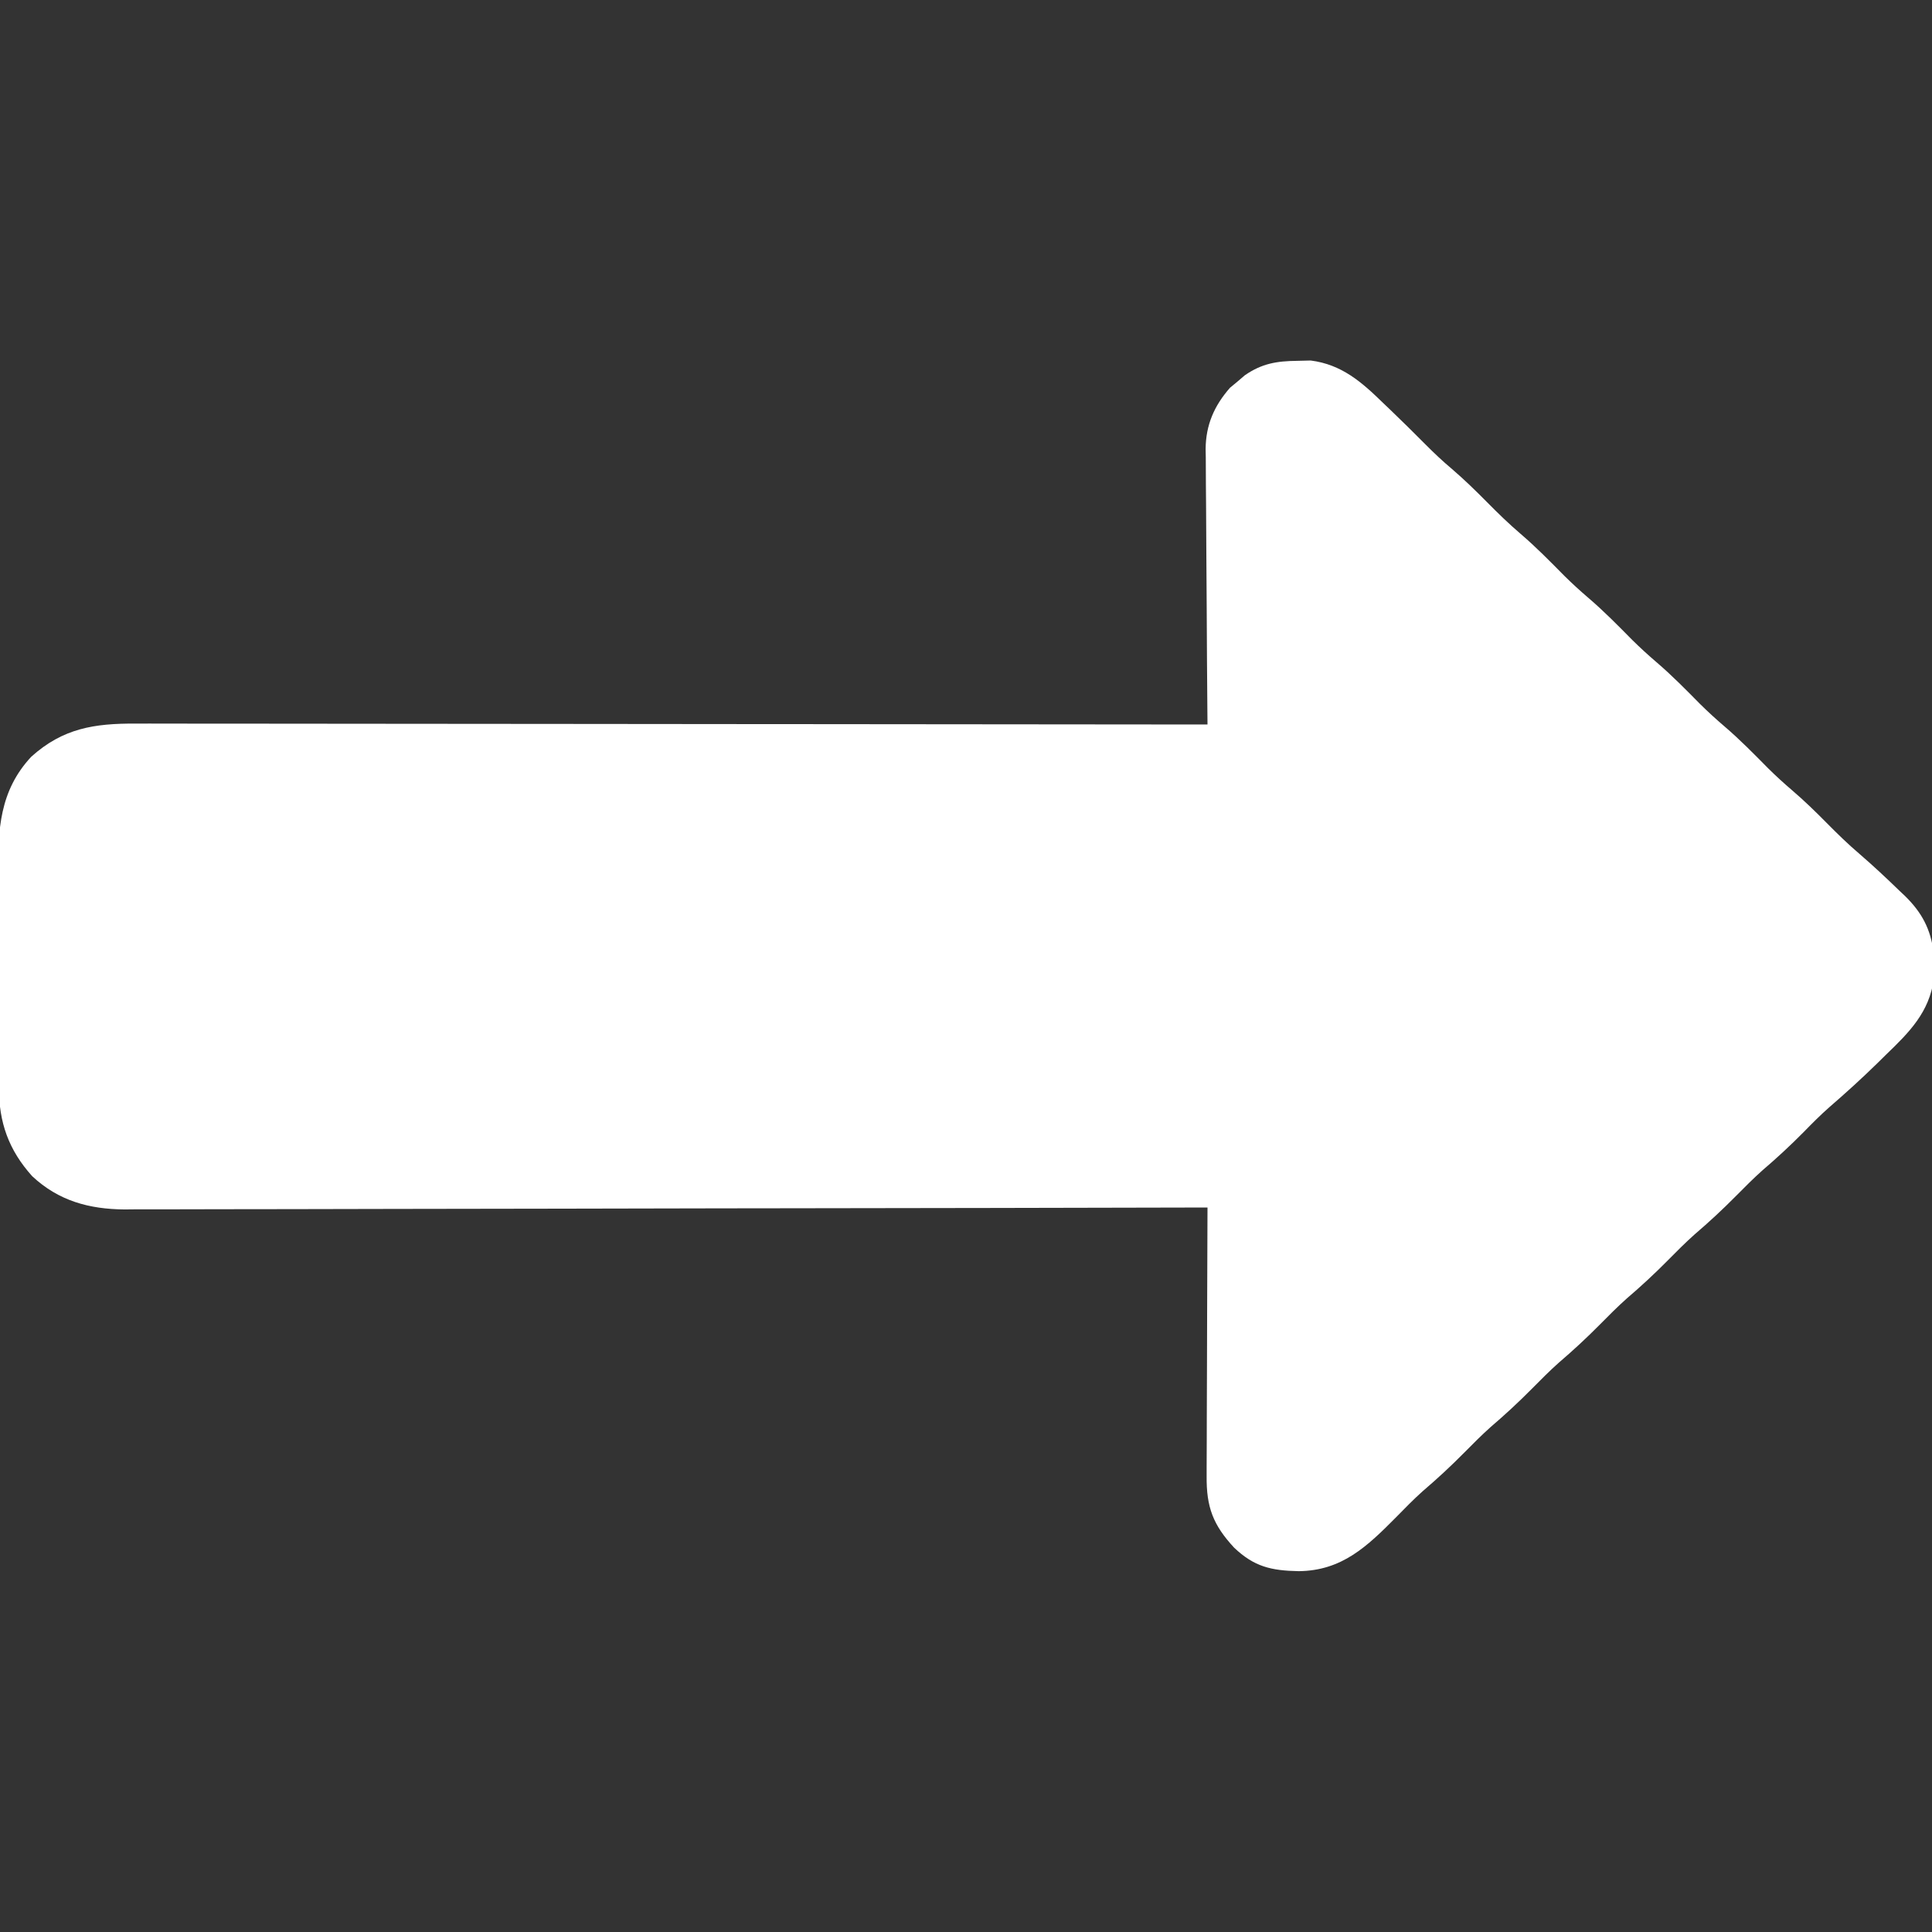 <?xml version="1.0" encoding="UTF-8"?>
<svg version="1.1" xmlns="http://www.w3.org/2000/svg" width="512" height="512">
<rect width="100%" height="100%" fill="#333333" stroke="none"/>
<path d="M0 0 C1.161 -0.028 2.323 -0.057 3.52 -0.086 C11.708 0.943 17.011 5.58 22.75 11.188 C23.371 11.779 23.991 12.37 24.631 12.979 C27.77 15.981 30.852 19.036 33.914 22.117 C36.2 24.412 38.515 26.606 41 28.688 C44.211 31.451 47.21 34.361 50.188 37.375 C53.104 40.327 56.034 43.179 59.188 45.875 C63.264 49.36 66.983 53.156 70.75 56.969 C72.838 59.029 74.959 60.97 77.188 62.875 C81.264 66.36 84.983 70.156 88.75 73.969 C90.838 76.029 92.959 77.97 95.188 79.875 C99.264 83.36 102.983 87.156 106.75 90.969 C108.838 93.029 110.959 94.97 113.188 96.875 C117.264 100.36 120.983 104.156 124.75 107.969 C126.838 110.029 128.959 111.97 131.188 113.875 C134.341 116.571 137.271 119.423 140.188 122.375 C143.063 125.286 145.946 128.099 149.062 130.75 C152.652 133.848 156.099 137.072 159.5 140.375 C160.016 140.861 160.532 141.348 161.064 141.849 C165.492 146.208 167.835 150.56 168.621 156.84 C168.622 157.986 168.624 159.132 168.625 160.312 C168.644 161.456 168.664 162.599 168.684 163.777 C167.46 172.648 162.199 177.921 155.938 183.938 C155.212 184.654 154.486 185.37 153.738 186.107 C149.605 190.156 145.35 194.018 140.974 197.801 C138.603 199.89 136.391 202.112 134.188 204.375 C130.666 207.939 127.056 211.278 123.25 214.531 C120.798 216.723 118.499 219.036 116.188 221.375 C112.666 224.939 109.056 228.278 105.25 231.531 C102.798 233.723 100.499 236.036 98.188 238.375 C94.666 241.939 91.056 245.278 87.25 248.531 C84.798 250.723 82.499 253.036 80.188 255.375 C76.666 258.939 73.056 262.278 69.25 265.531 C66.798 267.723 64.499 270.036 62.188 272.375 C58.666 275.939 55.056 279.278 51.25 282.531 C48.798 284.723 46.499 287.036 44.188 289.375 C40.666 292.94 37.056 296.281 33.246 299.531 C30.807 301.716 28.539 304.034 26.25 306.375 C18.494 314.202 11.833 320.624 0.375 320.75 C-6.948 320.612 -11.46 319.567 -16.777 314.504 C-22.335 308.491 -24.122 303.777 -24.04 295.555 C-24.04 294.784 -24.04 294.013 -24.04 293.218 C-24.039 290.681 -24.024 288.143 -24.008 285.605 C-24.004 283.841 -24.001 282.077 -23.999 280.313 C-23.992 275.679 -23.972 271.045 -23.95 266.41 C-23.929 261.678 -23.92 256.945 -23.91 252.213 C-23.889 242.934 -23.855 233.654 -23.812 224.375 C-24.746 224.377 -24.746 224.377 -25.699 224.38 C-62.609 224.469 -99.518 224.538 -136.428 224.579 C-140.861 224.584 -145.295 224.589 -149.728 224.595 C-150.611 224.596 -151.493 224.597 -152.403 224.598 C-166.687 224.615 -180.971 224.647 -195.255 224.684 C-209.916 224.721 -224.577 224.743 -239.238 224.751 C-248.282 224.757 -257.326 224.774 -266.37 224.807 C-272.574 224.828 -278.779 224.834 -284.984 224.829 C-288.562 224.826 -292.139 224.83 -295.717 224.852 C-299.603 224.875 -303.487 224.867 -307.373 224.856 C-309.057 224.873 -309.057 224.873 -310.774 224.891 C-320.189 224.82 -328.277 222.62 -335.281 216.078 C-341.521 209.138 -344.115 201.815 -344.103 192.509 C-344.11 191.744 -344.116 190.979 -344.123 190.19 C-344.142 187.674 -344.146 185.157 -344.148 182.641 C-344.155 180.88 -344.162 179.118 -344.169 177.357 C-344.181 173.669 -344.184 169.98 -344.183 166.292 C-344.183 161.587 -344.21 156.882 -344.245 152.178 C-344.267 148.54 -344.271 144.902 -344.27 141.265 C-344.272 139.531 -344.281 137.798 -344.297 136.065 C-344.392 124.306 -343.953 113.94 -335.516 104.906 C-327.126 97.363 -318.819 96.078 -307.854 96.134 C-306.64 96.133 -305.426 96.131 -304.175 96.129 C-300.814 96.127 -297.453 96.133 -294.091 96.143 C-290.464 96.152 -286.836 96.149 -283.208 96.147 C-276.925 96.146 -270.643 96.152 -264.36 96.164 C-255.276 96.18 -246.193 96.185 -237.109 96.188 C-222.371 96.192 -207.633 96.205 -192.895 96.224 C-178.579 96.242 -164.264 96.257 -149.948 96.265 C-149.065 96.266 -148.183 96.266 -147.273 96.267 C-142.846 96.269 -138.418 96.272 -133.99 96.274 C-97.264 96.295 -60.538 96.33 -23.812 96.375 C-23.821 95.403 -23.83 94.431 -23.839 93.43 C-23.921 84.249 -23.981 75.069 -24.02 65.889 C-24.041 61.169 -24.069 56.45 -24.114 51.731 C-24.158 47.173 -24.182 42.615 -24.192 38.056 C-24.199 36.321 -24.214 34.586 -24.235 32.851 C-24.265 30.412 -24.268 27.974 -24.267 25.535 C-24.281 24.825 -24.295 24.115 -24.31 23.384 C-24.258 16.968 -22.029 11.904 -17.848 7.133 C-17.197 6.594 -16.546 6.055 -15.875 5.5 C-15.227 4.946 -14.578 4.391 -13.91 3.82 C-9.374 0.695 -5.469 0.06 0 0 Z " fill="#FFFFFF" transform="translate(343.812,95.625)"/>
</svg>
